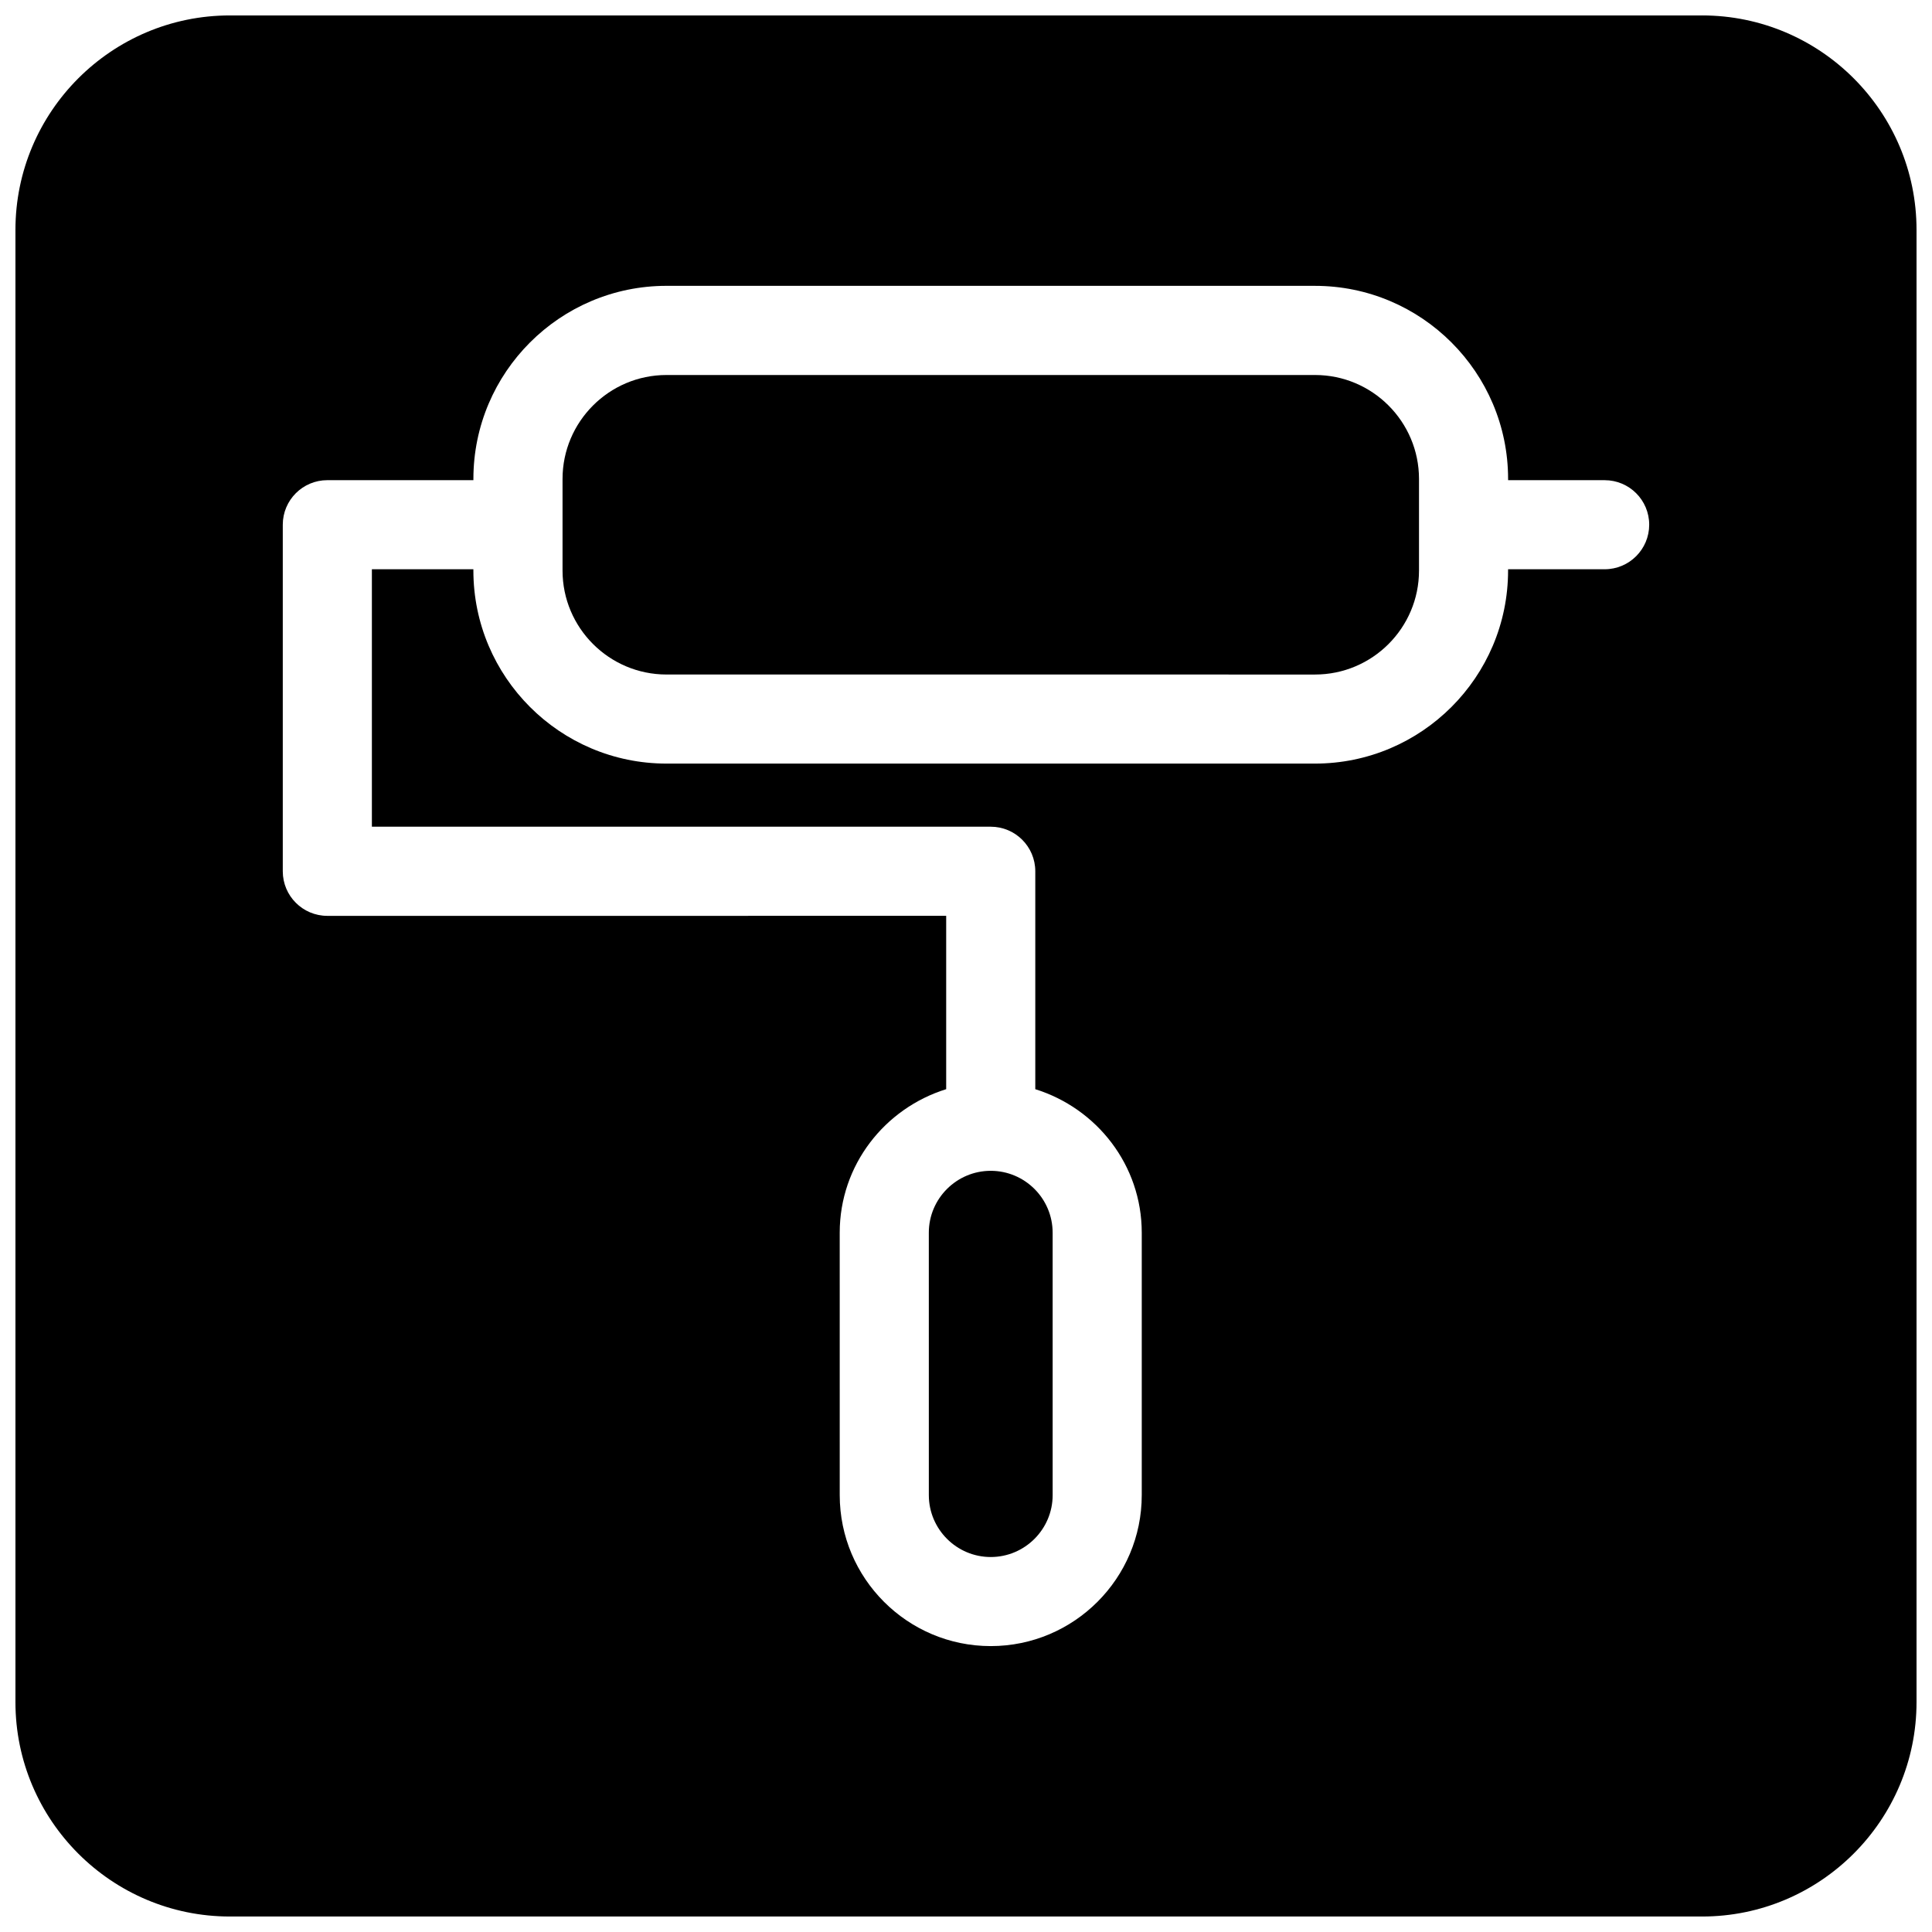 <?xml version="1.0" encoding="UTF-8"?>
<!-- Uploaded to: ICON Repo, www.iconrepo.com, Generator: ICON Repo Mixer Tools -->
<svg width="800px" height="800px" version="1.1" viewBox="144 144 512 512" xmlns="http://www.w3.org/2000/svg">
 <defs>
  <clipPath id="a">
   <path d="m148.09 148.09h503.81v503.81h-503.81z"/>
  </clipPath>
 </defs>
 <path d="m390.15 540.22c0 9.035 7.367 16.406 16.406 16.406 9.047 0 16.406-7.367 16.406-16.406l-0.004-69.535c0-9.055-7.359-16.406-16.406-16.406-9.035 0-16.406 7.352-16.406 16.406z"/>
 <path d="m492.5 243.38h-171.87c-15.191 0-27.551 12.359-27.551 27.551v24.27c0 15.191 12.359 27.551 27.551 27.551l171.87 0.004c15.191 0 27.551-12.359 27.551-27.551v-24.27c0-15.195-12.359-27.555-27.551-27.555z"/>
 <g clip-path="url(#a)">
  <path d="m595.07 148.09h-390.15c-31.34 0-56.828 25.496-56.828 56.836v390.15c0 31.332 25.488 56.82 56.828 56.82h390.16c31.332 0 56.82-25.488 56.82-56.828v-390.16c0-31.332-25.488-56.82-56.828-56.82zm-25.828 146.77h-25.586v0.332c0 28.215-22.953 51.168-51.168 51.168h-171.87c-28.215 0-51.168-22.953-51.168-51.168v-0.332h-26.898v68.227h164c6.519 0 11.809 5.289 11.809 11.809v57.75c16.27 5.07 28.215 20.098 28.215 38.039v69.527c0 22.074-17.949 40.02-40.02 40.02-22.074 0-40.02-17.949-40.02-40.02l-0.004-69.531c0-17.934 11.934-32.961 28.215-38.039v-45.934l-164 0.004c-6.519 0-11.809-5.289-11.809-11.809v-91.844c0-6.527 5.289-11.809 11.809-11.809h38.707v-0.332c0-28.215 22.953-51.168 51.168-51.168l171.87 0.004c28.215 0 51.168 22.953 51.168 51.168v0.332h25.586c6.519 0 11.809 5.273 11.809 11.801-0.004 6.523-5.293 11.805-11.812 11.805z"/>
 </g>
</svg>